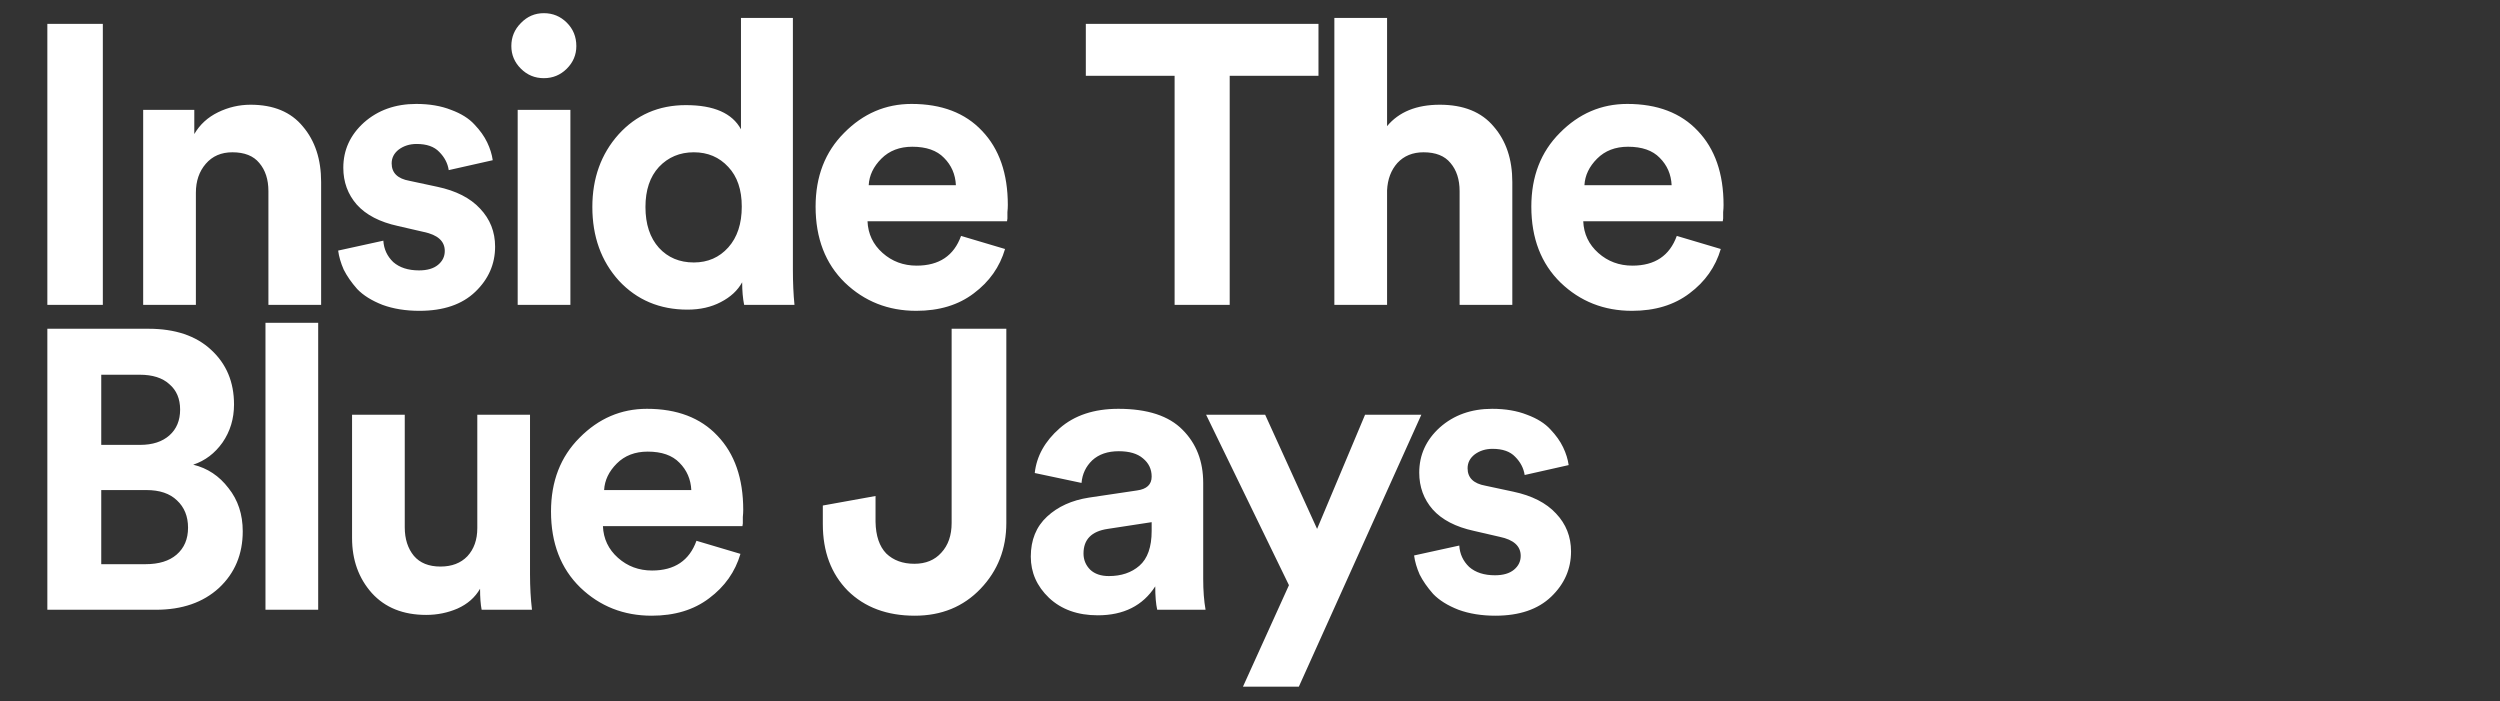 <svg width="164" height="46" viewBox="0 0 164 46" fill="none" xmlns="http://www.w3.org/2000/svg">
<rect x="0" y="0" width="164" height="46" fill="#333333" stroke="none"/>
<path d="M6.746 20H3.106V1.566H6.746V20ZM12.85 12.642V20H9.392V7.208H12.746V8.794C13.11 8.17 13.63 7.693 14.306 7.364C14.982 7.035 15.692 6.87 16.438 6.87C17.946 6.87 19.09 7.347 19.87 8.3C20.667 9.236 21.066 10.449 21.066 11.94V20H17.608V12.538C17.608 11.775 17.408 11.16 17.01 10.692C16.628 10.224 16.039 9.99 15.242 9.99C14.514 9.99 13.933 10.241 13.5 10.744C13.066 11.247 12.85 11.879 12.85 12.642ZM22.183 16.438L25.147 15.788C25.182 16.343 25.399 16.811 25.797 17.192C26.213 17.556 26.777 17.738 27.487 17.738C28.025 17.738 28.441 17.617 28.735 17.374C29.03 17.131 29.177 16.828 29.177 16.464C29.177 15.823 28.718 15.407 27.799 15.216L26.109 14.826C24.913 14.566 24.012 14.098 23.405 13.422C22.816 12.746 22.521 11.94 22.521 11.004C22.521 9.843 22.972 8.855 23.873 8.04C24.792 7.225 25.936 6.818 27.305 6.818C28.172 6.818 28.935 6.948 29.593 7.208C30.252 7.451 30.763 7.771 31.127 8.17C31.491 8.551 31.769 8.941 31.959 9.34C32.15 9.739 32.271 10.129 32.323 10.51L29.437 11.16C29.368 10.709 29.16 10.311 28.813 9.964C28.484 9.617 27.99 9.444 27.331 9.444C26.881 9.444 26.491 9.565 26.161 9.808C25.849 10.051 25.693 10.354 25.693 10.718C25.693 11.342 26.083 11.723 26.863 11.862L28.683 12.252C29.914 12.512 30.85 12.989 31.491 13.682C32.15 14.375 32.479 15.207 32.479 16.178C32.479 17.322 32.046 18.31 31.179 19.142C30.313 19.974 29.091 20.39 27.513 20.39C26.612 20.39 25.806 20.26 25.095 20C24.385 19.723 23.83 19.376 23.431 18.96C23.05 18.527 22.755 18.102 22.547 17.686C22.357 17.253 22.235 16.837 22.183 16.438ZM37.418 20H33.96V7.208H37.418V20ZM33.544 3.022C33.544 2.433 33.752 1.93 34.168 1.514C34.584 1.081 35.086 0.864 35.676 0.864C36.265 0.864 36.768 1.072 37.184 1.488C37.6 1.904 37.808 2.415 37.808 3.022C37.808 3.594 37.6 4.088 37.184 4.504C36.768 4.92 36.265 5.128 35.676 5.128C35.086 5.128 34.584 4.92 34.168 4.504C33.752 4.088 33.544 3.594 33.544 3.022ZM52.014 1.176V17.686C52.014 18.535 52.048 19.307 52.118 20H48.816C48.729 19.567 48.686 19.073 48.686 18.518C48.391 19.055 47.923 19.489 47.282 19.818C46.658 20.147 45.93 20.312 45.098 20.312C43.278 20.312 41.779 19.679 40.6 18.414C39.438 17.131 38.858 15.519 38.858 13.578C38.858 11.689 39.43 10.103 40.574 8.82C41.735 7.537 43.209 6.896 44.994 6.896C46.831 6.896 48.036 7.425 48.608 8.482V1.176H52.014ZM42.342 13.578C42.342 14.705 42.636 15.597 43.226 16.256C43.815 16.897 44.578 17.218 45.514 17.218C46.432 17.218 47.187 16.889 47.776 16.23C48.365 15.571 48.66 14.679 48.66 13.552C48.66 12.443 48.365 11.576 47.776 10.952C47.187 10.311 46.432 9.99 45.514 9.99C44.595 9.99 43.833 10.311 43.226 10.952C42.636 11.593 42.342 12.469 42.342 13.578ZM56.987 12.148H62.707C62.672 11.437 62.413 10.839 61.927 10.354C61.459 9.869 60.766 9.626 59.847 9.626C59.015 9.626 58.339 9.886 57.819 10.406C57.299 10.926 57.022 11.507 56.987 12.148ZM63.045 15.476L65.931 16.334C65.585 17.513 64.9 18.483 63.877 19.246C62.872 20.009 61.615 20.39 60.107 20.39C58.27 20.39 56.71 19.775 55.427 18.544C54.145 17.296 53.503 15.632 53.503 13.552C53.503 11.576 54.127 9.964 55.375 8.716C56.623 7.451 58.096 6.818 59.795 6.818C61.771 6.818 63.314 7.407 64.423 8.586C65.55 9.765 66.113 11.385 66.113 13.448C66.113 13.587 66.105 13.743 66.087 13.916C66.087 14.089 66.087 14.228 66.087 14.332L66.061 14.514H56.909C56.944 15.346 57.273 16.039 57.897 16.594C58.521 17.149 59.267 17.426 60.133 17.426C61.606 17.426 62.577 16.776 63.045 15.476ZM86.492 4.972H80.668V20H77.054V4.972H71.23V1.566H86.492V4.972ZM90.992 12.486V20H87.534V1.176H90.992V8.274C91.772 7.338 92.925 6.87 94.45 6.87C96.01 6.87 97.189 7.347 97.986 8.3C98.801 9.236 99.208 10.449 99.208 11.94V20H95.75V12.538C95.75 11.775 95.551 11.16 95.152 10.692C94.771 10.224 94.181 9.99 93.384 9.99C92.673 9.99 92.101 10.224 91.668 10.692C91.252 11.16 91.027 11.758 90.992 12.486ZM103.939 12.148H109.659C109.625 11.437 109.365 10.839 108.879 10.354C108.411 9.869 107.718 9.626 106.799 9.626C105.967 9.626 105.291 9.886 104.771 10.406C104.251 10.926 103.974 11.507 103.939 12.148ZM109.997 15.476L112.883 16.334C112.537 17.513 111.852 18.483 110.829 19.246C109.824 20.009 108.567 20.39 107.059 20.39C105.222 20.39 103.662 19.775 102.379 18.544C101.097 17.296 100.455 15.632 100.455 13.552C100.455 11.576 101.079 9.964 102.327 8.716C103.575 7.451 105.049 6.818 106.747 6.818C108.723 6.818 110.266 7.407 111.375 8.586C112.502 9.765 113.065 11.385 113.065 13.448C113.065 13.587 113.057 13.743 113.039 13.916C113.039 14.089 113.039 14.228 113.039 14.332L113.013 14.514H103.861C103.896 15.346 104.225 16.039 104.849 16.594C105.473 17.149 106.219 17.426 107.085 17.426C108.559 17.426 109.529 16.776 109.997 15.476ZM3.106 21.566H9.736C11.487 21.566 12.856 22.025 13.844 22.944C14.849 23.863 15.352 25.059 15.352 26.532C15.352 27.468 15.101 28.3 14.598 29.028C14.095 29.739 13.454 30.224 12.674 30.484C13.61 30.709 14.381 31.221 14.988 32.018C15.612 32.798 15.924 33.743 15.924 34.852C15.924 36.36 15.404 37.599 14.364 38.57C13.324 39.523 11.946 40 10.23 40H3.106V21.566ZM6.642 29.184H9.19C10.005 29.184 10.646 28.976 11.114 28.56C11.582 28.144 11.816 27.581 11.816 26.87C11.816 26.159 11.582 25.605 11.114 25.206C10.663 24.79 10.013 24.582 9.164 24.582H6.642V29.184ZM6.642 37.01H9.554C10.421 37.01 11.097 36.802 11.582 36.386C12.085 35.953 12.336 35.363 12.336 34.618C12.336 33.873 12.093 33.275 11.608 32.824C11.14 32.373 10.473 32.148 9.606 32.148H6.642V37.01ZM20.873 40H17.415V21.176H20.873V40ZM31.596 40C31.527 39.653 31.492 39.194 31.492 38.622C31.163 39.194 30.669 39.627 30.011 39.922C29.369 40.199 28.684 40.338 27.956 40.338C26.448 40.338 25.261 39.861 24.395 38.908C23.528 37.937 23.095 36.733 23.095 35.294V27.208H26.552V34.592C26.552 35.355 26.752 35.979 27.151 36.464C27.549 36.932 28.13 37.166 28.892 37.166C29.638 37.166 30.227 36.941 30.66 36.49C31.094 36.022 31.311 35.407 31.311 34.644V27.208H34.769V37.686C34.769 38.501 34.812 39.272 34.898 40H31.596ZM39.63 32.148H45.35C45.315 31.437 45.055 30.839 44.57 30.354C44.102 29.869 43.409 29.626 42.49 29.626C41.658 29.626 40.982 29.886 40.462 30.406C39.942 30.926 39.665 31.507 39.63 32.148ZM45.688 35.476L48.574 36.334C48.227 37.513 47.543 38.483 46.52 39.246C45.515 40.009 44.258 40.39 42.75 40.39C40.913 40.39 39.353 39.775 38.07 38.544C36.787 37.296 36.146 35.632 36.146 33.552C36.146 31.576 36.77 29.964 38.018 28.716C39.266 27.451 40.739 26.818 42.438 26.818C44.414 26.818 45.957 27.407 47.066 28.586C48.193 29.765 48.756 31.385 48.756 33.448C48.756 33.587 48.747 33.743 48.73 33.916C48.73 34.089 48.73 34.228 48.73 34.332L48.704 34.514H39.552C39.587 35.346 39.916 36.039 40.54 36.594C41.164 37.149 41.909 37.426 42.776 37.426C44.249 37.426 45.22 36.776 45.688 35.476ZM53.977 34.384V33.162L57.435 32.538V34.228C57.452 35.147 57.686 35.84 58.137 36.308C58.605 36.759 59.22 36.984 59.983 36.984C60.728 36.984 61.318 36.741 61.751 36.256C62.202 35.771 62.427 35.121 62.427 34.306V21.566H66.015V34.306C66.015 36.005 65.452 37.443 64.325 38.622C63.198 39.801 61.76 40.39 60.009 40.39C58.189 40.39 56.724 39.844 55.615 38.752C54.523 37.643 53.977 36.187 53.977 34.384ZM67.62 36.516C67.62 35.424 67.975 34.549 68.686 33.89C69.396 33.231 70.315 32.815 71.442 32.642L74.588 32.174C75.229 32.087 75.549 31.784 75.549 31.264C75.549 30.779 75.359 30.38 74.978 30.068C74.614 29.756 74.085 29.6 73.391 29.6C72.663 29.6 72.083 29.799 71.65 30.198C71.234 30.597 70.999 31.091 70.948 31.68L67.879 31.03C68.001 29.921 68.547 28.941 69.517 28.092C70.488 27.243 71.771 26.818 73.365 26.818C75.272 26.818 76.676 27.277 77.578 28.196C78.479 29.097 78.93 30.259 78.93 31.68V37.972C78.93 38.735 78.981 39.411 79.085 40H75.913C75.827 39.619 75.784 39.107 75.784 38.466C74.969 39.731 73.712 40.364 72.013 40.364C70.696 40.364 69.63 39.983 68.816 39.22C68.018 38.457 67.62 37.556 67.62 36.516ZM72.742 37.79C73.556 37.79 74.224 37.565 74.743 37.114C75.281 36.646 75.549 35.883 75.549 34.826V34.254L72.663 34.696C71.606 34.852 71.078 35.389 71.078 36.308C71.078 36.724 71.225 37.079 71.519 37.374C71.814 37.651 72.222 37.79 72.742 37.79ZM85.205 45.044H81.539L84.555 38.388L79.121 27.208H82.995L86.401 34.696L89.547 27.208H93.239L85.205 45.044ZM92.764 36.438L95.728 35.788C95.763 36.343 95.98 36.811 96.378 37.192C96.794 37.556 97.358 37.738 98.068 37.738C98.606 37.738 99.022 37.617 99.316 37.374C99.611 37.131 99.758 36.828 99.758 36.464C99.758 35.823 99.299 35.407 98.38 35.216L96.69 34.826C95.494 34.566 94.593 34.098 93.986 33.422C93.397 32.746 93.102 31.94 93.102 31.004C93.102 29.843 93.553 28.855 94.454 28.04C95.373 27.225 96.517 26.818 97.886 26.818C98.753 26.818 99.516 26.948 100.174 27.208C100.833 27.451 101.344 27.771 101.708 28.17C102.072 28.551 102.349 28.941 102.54 29.34C102.731 29.739 102.852 30.129 102.904 30.51L100.018 31.16C99.949 30.709 99.741 30.311 99.394 29.964C99.065 29.617 98.571 29.444 97.912 29.444C97.462 29.444 97.072 29.565 96.742 29.808C96.43 30.051 96.274 30.354 96.274 30.718C96.274 31.342 96.664 31.723 97.444 31.862L99.264 32.252C100.495 32.512 101.431 32.989 102.072 33.682C102.731 34.375 103.06 35.207 103.06 36.178C103.06 37.322 102.627 38.31 101.76 39.142C100.893 39.974 99.671 40.39 98.094 40.39C97.193 40.39 96.387 40.26 95.676 40C94.966 39.723 94.411 39.376 94.012 38.96C93.631 38.527 93.336 38.102 93.128 37.686C92.938 37.253 92.816 36.837 92.764 36.438Z" fill="white"/>
</svg>
